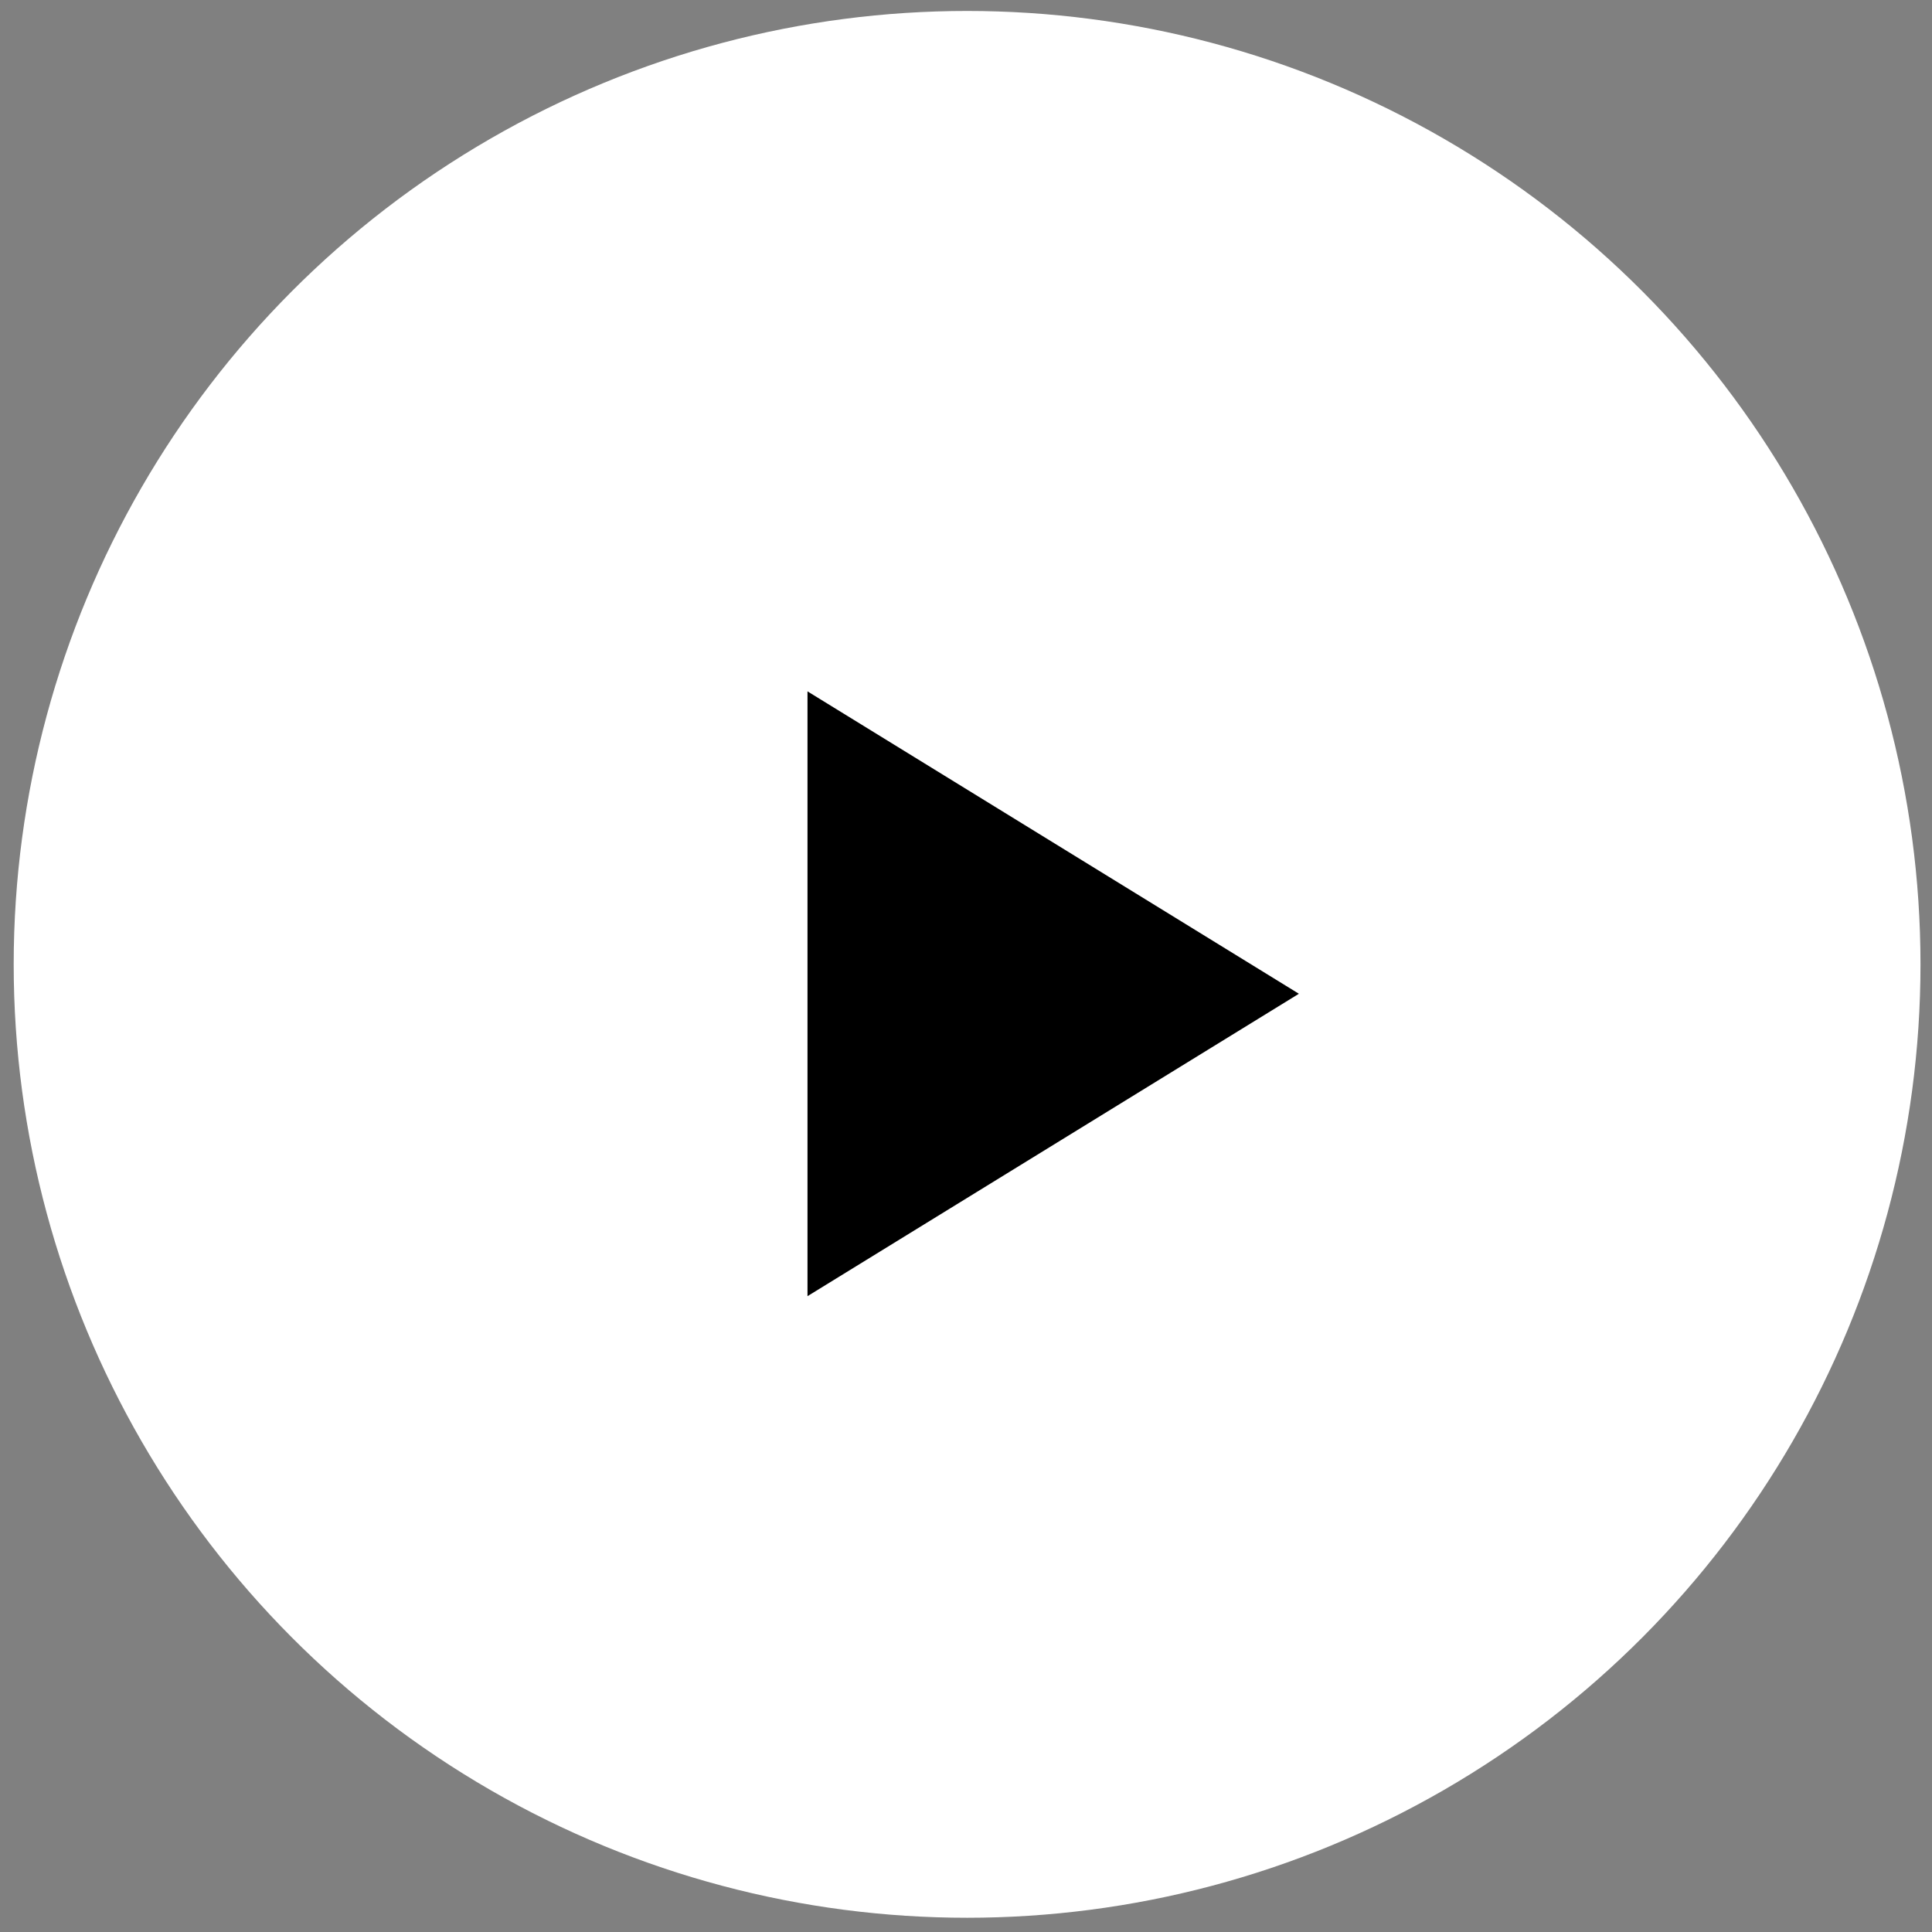 <?xml version="1.0" encoding="utf-8"?>
<!-- Generator: Adobe Illustrator 23.0.4, SVG Export Plug-In . SVG Version: 6.00 Build 0)  -->
<svg version="1.1" id="レイヤー_1" xmlns="http://www.w3.org/2000/svg" xmlns:xlink="http://www.w3.org/1999/xlink" x="0px"
	 y="0px" viewBox="0 0 46 46" style="enable-background:new 0 0 46 46;" xml:space="preserve">
<rect x="0" y="0" width="46" height="46" fill="#808080" stroke="none"/>
<style type="text/css">
	.st0{fill:#FFFFFF;}
</style>
<g id="グループ_17" transform="translate(-558.074 -526.139)">
	<circle id="楕円形_1" class="st0" cx="581.1" cy="549.1" r="22.7"/>
	<path id="多角形_1" d="M589,549.8l-11.7,7.2v-14.4L589,549.8z"/>
</g>
</svg>
